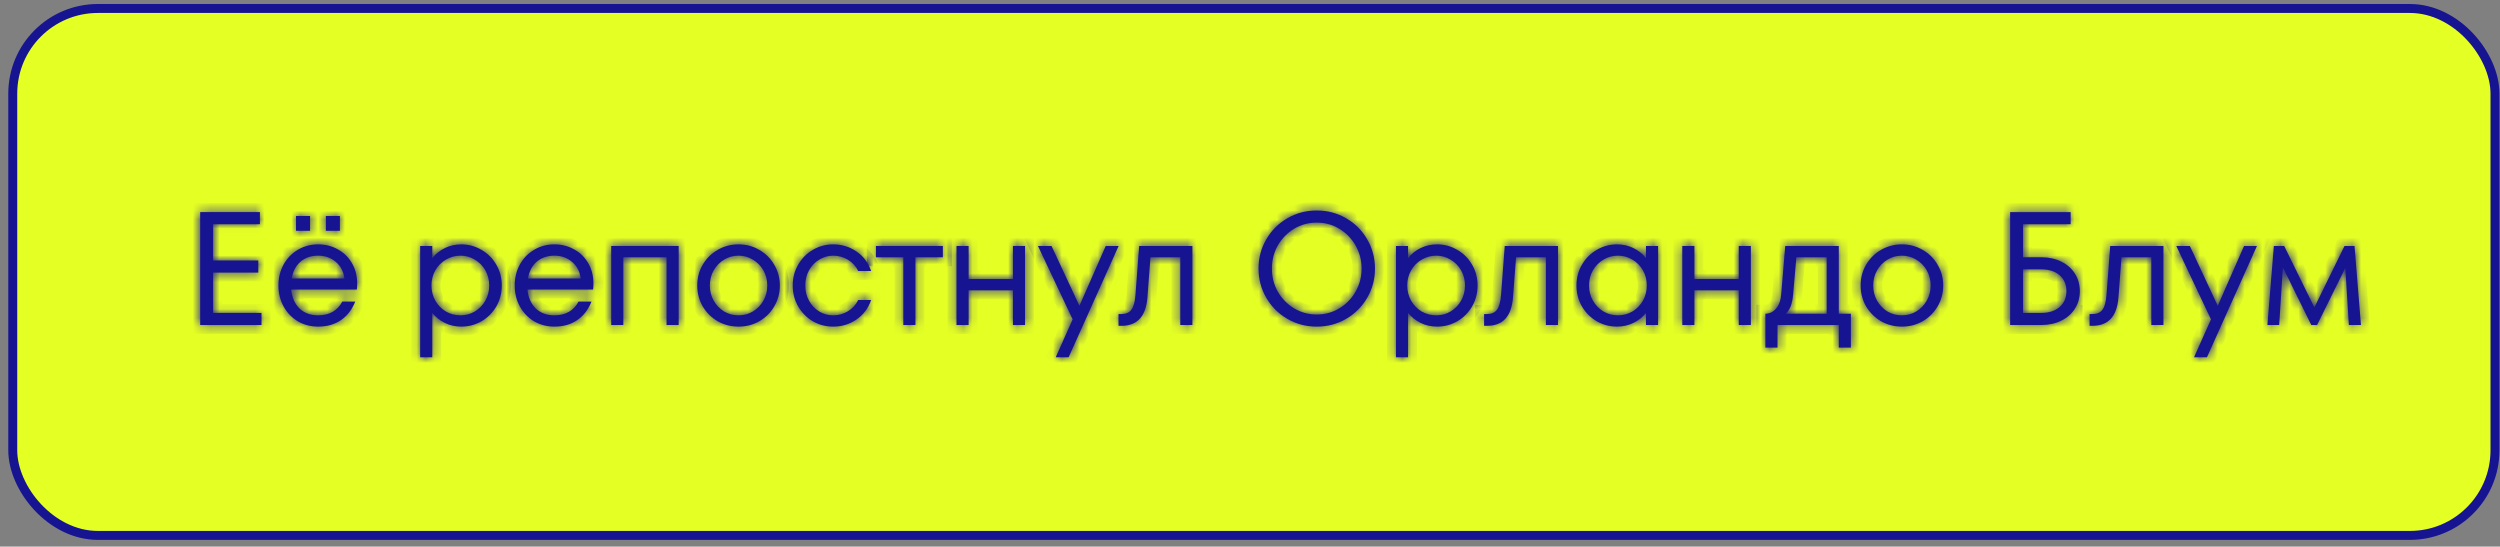 <?xml version="1.0" encoding="UTF-8"?> <svg xmlns="http://www.w3.org/2000/svg" width="279" height="61" viewBox="0 0 279 61" fill="none"><rect x="0" y="0" width="279" height="61" fill="#808080" stroke="none"/> <rect x="1.424" y="0.946" width="277.016" height="58.806" rx="9.5" fill="#E4FF24" stroke="#161491"></rect> <mask id="path-2-inside-1_36_91" fill="white"> <path d="M23.783 30.421V34.921H29.183V36.271H22.343V23.671H29.003V25.021H23.783V29.071H28.823V30.421H23.783Z"></path> <path d="M35.502 27.271C36.306 27.271 37.038 27.457 37.698 27.829C38.37 28.189 38.898 28.705 39.282 29.377C39.666 30.037 39.858 30.793 39.858 31.645C39.858 31.933 39.846 32.155 39.822 32.311H32.496C32.58 33.187 32.886 33.889 33.414 34.417C33.954 34.933 34.65 35.191 35.502 35.191C36.75 35.191 37.65 34.681 38.202 33.661H39.642C39.282 34.561 38.748 35.251 38.04 35.731C37.332 36.211 36.486 36.451 35.502 36.451C34.674 36.451 33.918 36.253 33.234 35.857C32.562 35.449 32.034 34.897 31.65 34.201C31.266 33.505 31.074 32.725 31.074 31.861C31.074 30.997 31.266 30.217 31.65 29.521C32.034 28.825 32.562 28.279 33.234 27.883C33.918 27.475 34.674 27.271 35.502 27.271ZM35.502 28.531C34.71 28.531 34.05 28.759 33.522 29.215C33.006 29.671 32.682 30.295 32.55 31.087H38.436C38.352 30.319 38.034 29.701 37.482 29.233C36.942 28.765 36.282 28.531 35.502 28.531ZM34.602 25.759H33.036V24.103H34.602V25.759ZM37.932 25.759H36.366V24.103H37.932V25.759Z"></path> <path d="M51.481 27.271C52.285 27.271 53.035 27.475 53.731 27.883C54.427 28.279 54.979 28.831 55.387 29.539C55.795 30.235 55.999 31.009 55.999 31.861C55.999 32.713 55.795 33.493 55.387 34.201C54.979 34.897 54.427 35.449 53.731 35.857C53.035 36.253 52.285 36.451 51.481 36.451C50.821 36.451 50.209 36.313 49.645 36.037C49.081 35.761 48.613 35.389 48.241 34.921V39.871H46.891V27.451H48.241V28.801C48.613 28.333 49.081 27.961 49.645 27.685C50.209 27.409 50.821 27.271 51.481 27.271ZM51.391 35.191C51.979 35.191 52.513 35.047 52.993 34.759C53.485 34.459 53.875 34.057 54.163 33.553C54.451 33.049 54.595 32.485 54.595 31.861C54.595 31.237 54.451 30.673 54.163 30.169C53.875 29.665 53.485 29.269 52.993 28.981C52.513 28.681 51.979 28.531 51.391 28.531C50.803 28.531 50.257 28.681 49.753 28.981C49.261 29.269 48.871 29.665 48.583 30.169C48.295 30.673 48.151 31.237 48.151 31.861C48.151 32.485 48.295 33.049 48.583 33.553C48.871 34.057 49.261 34.459 49.753 34.759C50.257 35.047 50.803 35.191 51.391 35.191Z"></path> <path d="M61.869 27.271C62.673 27.271 63.405 27.457 64.065 27.829C64.737 28.189 65.265 28.705 65.649 29.377C66.033 30.037 66.225 30.793 66.225 31.645C66.225 31.933 66.213 32.155 66.189 32.311H58.863C58.947 33.187 59.253 33.889 59.781 34.417C60.321 34.933 61.017 35.191 61.869 35.191C63.117 35.191 64.017 34.681 64.569 33.661H66.009C65.649 34.561 65.115 35.251 64.407 35.731C63.699 36.211 62.853 36.451 61.869 36.451C61.041 36.451 60.285 36.253 59.601 35.857C58.929 35.449 58.401 34.897 58.017 34.201C57.633 33.505 57.441 32.725 57.441 31.861C57.441 30.997 57.633 30.217 58.017 29.521C58.401 28.825 58.929 28.279 59.601 27.883C60.285 27.475 61.041 27.271 61.869 27.271ZM61.869 28.531C61.077 28.531 60.417 28.759 59.889 29.215C59.373 29.671 59.049 30.295 58.917 31.087H64.803C64.719 30.319 64.401 29.701 63.849 29.233C63.309 28.765 62.649 28.531 61.869 28.531Z"></path> <path d="M69.563 36.271H68.213V27.451H75.737V36.271H74.387V28.711H69.563V36.271Z"></path> <path d="M82.422 36.451C81.582 36.451 80.808 36.253 80.1 35.857C79.404 35.449 78.846 34.897 78.426 34.201C78.018 33.493 77.814 32.713 77.814 31.861C77.814 31.009 78.018 30.235 78.426 29.539C78.846 28.831 79.404 28.279 80.1 27.883C80.808 27.475 81.582 27.271 82.422 27.271C83.262 27.271 84.03 27.475 84.726 27.883C85.434 28.279 85.992 28.831 86.4 29.539C86.82 30.235 87.03 31.009 87.03 31.861C87.03 32.713 86.82 33.493 86.4 34.201C85.992 34.897 85.434 35.449 84.726 35.857C84.03 36.253 83.262 36.451 82.422 36.451ZM82.422 35.191C83.01 35.191 83.544 35.047 84.024 34.759C84.516 34.459 84.906 34.057 85.194 33.553C85.482 33.049 85.626 32.485 85.626 31.861C85.626 31.237 85.482 30.673 85.194 30.169C84.906 29.665 84.516 29.269 84.024 28.981C83.544 28.681 83.01 28.531 82.422 28.531C81.834 28.531 81.294 28.681 80.802 28.981C80.322 29.269 79.938 29.665 79.65 30.169C79.362 30.673 79.218 31.237 79.218 31.861C79.218 32.485 79.362 33.049 79.65 33.553C79.938 34.057 80.322 34.459 80.802 34.759C81.294 35.047 81.834 35.191 82.422 35.191Z"></path> <path d="M92.984 36.451C92.168 36.451 91.412 36.253 90.716 35.857C90.032 35.449 89.486 34.897 89.078 34.201C88.67 33.493 88.466 32.713 88.466 31.861C88.466 31.009 88.67 30.235 89.078 29.539C89.486 28.831 90.032 28.279 90.716 27.883C91.412 27.475 92.168 27.271 92.984 27.271C93.944 27.271 94.808 27.535 95.576 28.063C96.356 28.591 96.902 29.317 97.214 30.241H95.774C95.51 29.701 95.126 29.281 94.622 28.981C94.118 28.681 93.572 28.531 92.984 28.531C92.42 28.531 91.898 28.681 91.418 28.981C90.938 29.269 90.56 29.665 90.284 30.169C90.008 30.673 89.87 31.237 89.87 31.861C89.87 32.485 90.008 33.049 90.284 33.553C90.56 34.057 90.938 34.459 91.418 34.759C91.898 35.047 92.42 35.191 92.984 35.191C93.572 35.191 94.118 35.041 94.622 34.741C95.126 34.441 95.51 34.021 95.774 33.481H97.214C96.902 34.405 96.356 35.131 95.576 35.659C94.808 36.187 93.944 36.451 92.984 36.451Z"></path> <path d="M102.162 36.271H100.812V28.711H97.752V27.451H105.222V28.711H102.162V36.271Z"></path> <path d="M113.045 31.141V27.451H114.395V36.271H113.045V32.401H108.095V36.271H106.745V27.451H108.095V31.141H113.045Z"></path> <path d="M120.464 34.129L123.398 27.451H124.838L119.258 39.871H117.818L119.708 35.641L115.838 27.451H117.35L120.464 34.129Z"></path> <path d="M127.131 27.451H133.071V36.271H131.721V28.711H128.391L128.049 33.211C127.881 35.311 126.915 36.361 125.151 36.361H124.827V35.047H125.151C125.655 35.047 126.027 34.885 126.267 34.561C126.507 34.237 126.657 33.691 126.717 32.923L127.131 27.451Z"></path> <path d="M146.949 36.451C145.761 36.451 144.669 36.163 143.673 35.587C142.677 35.011 141.891 34.225 141.315 33.229C140.739 32.233 140.451 31.147 140.451 29.971C140.451 28.795 140.739 27.709 141.315 26.713C141.891 25.717 142.677 24.931 143.673 24.355C144.669 23.779 145.761 23.491 146.949 23.491C148.137 23.491 149.229 23.779 150.225 24.355C151.221 24.931 152.007 25.717 152.583 26.713C153.159 27.709 153.447 28.795 153.447 29.971C153.447 31.147 153.159 32.233 152.583 33.229C152.007 34.225 151.221 35.011 150.225 35.587C149.229 36.163 148.137 36.451 146.949 36.451ZM146.949 35.101C147.861 35.101 148.695 34.873 149.451 34.417C150.219 33.961 150.825 33.343 151.269 32.563C151.725 31.783 151.953 30.919 151.953 29.971C151.953 29.023 151.725 28.159 151.269 27.379C150.825 26.599 150.219 25.981 149.451 25.525C148.695 25.069 147.861 24.841 146.949 24.841C146.037 24.841 145.197 25.069 144.429 25.525C143.673 25.981 143.067 26.599 142.611 27.379C142.167 28.159 141.945 29.023 141.945 29.971C141.945 30.919 142.167 31.783 142.611 32.563C143.067 33.343 143.673 33.961 144.429 34.417C145.197 34.873 146.037 35.101 146.949 35.101Z"></path> <path d="M160.378 27.271C161.182 27.271 161.932 27.475 162.628 27.883C163.324 28.279 163.876 28.831 164.284 29.539C164.692 30.235 164.896 31.009 164.896 31.861C164.896 32.713 164.692 33.493 164.284 34.201C163.876 34.897 163.324 35.449 162.628 35.857C161.932 36.253 161.182 36.451 160.378 36.451C159.718 36.451 159.106 36.313 158.542 36.037C157.978 35.761 157.51 35.389 157.138 34.921V39.871H155.788V27.451H157.138V28.801C157.51 28.333 157.978 27.961 158.542 27.685C159.106 27.409 159.718 27.271 160.378 27.271ZM160.288 35.191C160.876 35.191 161.41 35.047 161.89 34.759C162.382 34.459 162.772 34.057 163.06 33.553C163.348 33.049 163.492 32.485 163.492 31.861C163.492 31.237 163.348 30.673 163.06 30.169C162.772 29.665 162.382 29.269 161.89 28.981C161.41 28.681 160.876 28.531 160.288 28.531C159.7 28.531 159.154 28.681 158.65 28.981C158.158 29.269 157.768 29.665 157.48 30.169C157.192 30.673 157.048 31.237 157.048 31.861C157.048 32.485 157.192 33.049 157.48 33.553C157.768 34.057 158.158 34.459 158.65 34.759C159.154 35.047 159.7 35.191 160.288 35.191Z"></path> <path d="M167.93 27.451H173.87V36.271H172.52V28.711H169.19L168.848 33.211C168.68 35.311 167.714 36.361 165.95 36.361H165.626V35.047H165.95C166.454 35.047 166.826 34.885 167.066 34.561C167.306 34.237 167.456 33.691 167.516 32.923L167.93 27.451Z"></path> <path d="M183.693 27.451H185.043V36.271H183.693V34.921C183.321 35.389 182.853 35.761 182.289 36.037C181.725 36.313 181.113 36.451 180.453 36.451C179.649 36.451 178.899 36.253 178.203 35.857C177.507 35.449 176.955 34.897 176.547 34.201C176.139 33.493 175.935 32.713 175.935 31.861C175.935 31.009 176.139 30.235 176.547 29.539C176.955 28.831 177.507 28.279 178.203 27.883C178.899 27.475 179.649 27.271 180.453 27.271C181.113 27.271 181.725 27.409 182.289 27.685C182.853 27.961 183.321 28.333 183.693 28.801V27.451ZM180.561 35.191C181.149 35.191 181.689 35.047 182.181 34.759C182.673 34.459 183.063 34.057 183.351 33.553C183.639 33.049 183.783 32.485 183.783 31.861C183.783 31.237 183.639 30.673 183.351 30.169C183.063 29.665 182.673 29.269 182.181 28.981C181.689 28.681 181.149 28.531 180.561 28.531C179.973 28.531 179.433 28.681 178.941 28.981C178.449 29.269 178.059 29.665 177.771 30.169C177.483 30.673 177.339 31.237 177.339 31.861C177.339 32.485 177.483 33.049 177.771 33.553C178.059 34.057 178.449 34.459 178.941 34.759C179.433 35.047 179.973 35.191 180.561 35.191Z"></path> <path d="M194.045 31.141V27.451H195.395V36.271H194.045V32.401H189.095V36.271H187.745V27.451H189.095V31.141H194.045Z"></path> <path d="M205.208 35.011H206.558V38.791H205.208V36.271H198.368V38.791H197.018V35.011C197.486 35.011 197.882 34.819 198.206 34.435C198.542 34.051 198.734 33.523 198.782 32.851L199.232 27.451H205.208V35.011ZM203.858 35.011V28.711H200.474L200.114 32.851C200.066 33.379 199.976 33.817 199.844 34.165C199.712 34.501 199.532 34.783 199.304 35.011H203.858Z"></path> <path d="M212.254 36.451C211.414 36.451 210.64 36.253 209.932 35.857C209.236 35.449 208.678 34.897 208.258 34.201C207.85 33.493 207.646 32.713 207.646 31.861C207.646 31.009 207.85 30.235 208.258 29.539C208.678 28.831 209.236 28.279 209.932 27.883C210.64 27.475 211.414 27.271 212.254 27.271C213.094 27.271 213.862 27.475 214.558 27.883C215.266 28.279 215.824 28.831 216.232 29.539C216.652 30.235 216.862 31.009 216.862 31.861C216.862 32.713 216.652 33.493 216.232 34.201C215.824 34.897 215.266 35.449 214.558 35.857C213.862 36.253 213.094 36.451 212.254 36.451ZM212.254 35.191C212.842 35.191 213.376 35.047 213.856 34.759C214.348 34.459 214.738 34.057 215.026 33.553C215.314 33.049 215.458 32.485 215.458 31.861C215.458 31.237 215.314 30.673 215.026 30.169C214.738 29.665 214.348 29.269 213.856 28.981C213.376 28.681 212.842 28.531 212.254 28.531C211.666 28.531 211.126 28.681 210.634 28.981C210.154 29.269 209.77 29.665 209.482 30.169C209.194 30.673 209.05 31.237 209.05 31.861C209.05 32.485 209.194 33.049 209.482 33.553C209.77 34.057 210.154 34.459 210.634 34.759C211.126 35.047 211.666 35.191 212.254 35.191Z"></path> <path d="M227.807 28.711C228.647 28.711 229.391 28.873 230.039 29.197C230.699 29.521 231.209 29.971 231.569 30.547C231.929 31.123 232.109 31.771 232.109 32.491C232.109 33.211 231.929 33.859 231.569 34.435C231.209 35.011 230.699 35.461 230.039 35.785C229.391 36.109 228.647 36.271 227.807 36.271H224.333V23.671H231.083V25.021H225.773V28.711H227.807ZM227.807 34.921C228.671 34.921 229.355 34.699 229.859 34.255C230.363 33.811 230.615 33.223 230.615 32.491C230.615 31.759 230.363 31.171 229.859 30.727C229.355 30.283 228.671 30.061 227.807 30.061H225.773V34.921H227.807Z"></path> <path d="M235.5 27.451H241.44V36.271H240.09V28.711H236.76L236.418 33.211C236.25 35.311 235.284 36.361 233.52 36.361H233.196V35.047H233.52C234.024 35.047 234.396 34.885 234.636 34.561C234.876 34.237 235.026 33.691 235.086 32.923L235.5 27.451Z"></path> <path d="M247.501 34.129L250.435 27.451H251.875L246.295 39.871H244.855L246.745 35.641L242.875 27.451H244.387L247.501 34.129Z"></path> <path d="M262.763 27.451L263.483 36.271H262.133L261.737 29.899L258.587 36.271H257.939L254.771 29.845L254.357 36.271H253.043L253.763 27.451H254.915L258.281 34.309L261.647 27.451H262.763Z"></path> </mask> <path d="M23.783 30.421V34.921H29.183V36.271H22.343V23.671H29.003V25.021H23.783V29.071H28.823V30.421H23.783Z" fill="#161491"></path> <path d="M35.502 27.271C36.306 27.271 37.038 27.457 37.698 27.829C38.37 28.189 38.898 28.705 39.282 29.377C39.666 30.037 39.858 30.793 39.858 31.645C39.858 31.933 39.846 32.155 39.822 32.311H32.496C32.58 33.187 32.886 33.889 33.414 34.417C33.954 34.933 34.65 35.191 35.502 35.191C36.75 35.191 37.65 34.681 38.202 33.661H39.642C39.282 34.561 38.748 35.251 38.04 35.731C37.332 36.211 36.486 36.451 35.502 36.451C34.674 36.451 33.918 36.253 33.234 35.857C32.562 35.449 32.034 34.897 31.65 34.201C31.266 33.505 31.074 32.725 31.074 31.861C31.074 30.997 31.266 30.217 31.65 29.521C32.034 28.825 32.562 28.279 33.234 27.883C33.918 27.475 34.674 27.271 35.502 27.271ZM35.502 28.531C34.71 28.531 34.05 28.759 33.522 29.215C33.006 29.671 32.682 30.295 32.55 31.087H38.436C38.352 30.319 38.034 29.701 37.482 29.233C36.942 28.765 36.282 28.531 35.502 28.531ZM34.602 25.759H33.036V24.103H34.602V25.759ZM37.932 25.759H36.366V24.103H37.932V25.759Z" fill="#161491"></path> <path d="M51.481 27.271C52.285 27.271 53.035 27.475 53.731 27.883C54.427 28.279 54.979 28.831 55.387 29.539C55.795 30.235 55.999 31.009 55.999 31.861C55.999 32.713 55.795 33.493 55.387 34.201C54.979 34.897 54.427 35.449 53.731 35.857C53.035 36.253 52.285 36.451 51.481 36.451C50.821 36.451 50.209 36.313 49.645 36.037C49.081 35.761 48.613 35.389 48.241 34.921V39.871H46.891V27.451H48.241V28.801C48.613 28.333 49.081 27.961 49.645 27.685C50.209 27.409 50.821 27.271 51.481 27.271ZM51.391 35.191C51.979 35.191 52.513 35.047 52.993 34.759C53.485 34.459 53.875 34.057 54.163 33.553C54.451 33.049 54.595 32.485 54.595 31.861C54.595 31.237 54.451 30.673 54.163 30.169C53.875 29.665 53.485 29.269 52.993 28.981C52.513 28.681 51.979 28.531 51.391 28.531C50.803 28.531 50.257 28.681 49.753 28.981C49.261 29.269 48.871 29.665 48.583 30.169C48.295 30.673 48.151 31.237 48.151 31.861C48.151 32.485 48.295 33.049 48.583 33.553C48.871 34.057 49.261 34.459 49.753 34.759C50.257 35.047 50.803 35.191 51.391 35.191Z" fill="#161491"></path> <path d="M61.869 27.271C62.673 27.271 63.405 27.457 64.065 27.829C64.737 28.189 65.265 28.705 65.649 29.377C66.033 30.037 66.225 30.793 66.225 31.645C66.225 31.933 66.213 32.155 66.189 32.311H58.863C58.947 33.187 59.253 33.889 59.781 34.417C60.321 34.933 61.017 35.191 61.869 35.191C63.117 35.191 64.017 34.681 64.569 33.661H66.009C65.649 34.561 65.115 35.251 64.407 35.731C63.699 36.211 62.853 36.451 61.869 36.451C61.041 36.451 60.285 36.253 59.601 35.857C58.929 35.449 58.401 34.897 58.017 34.201C57.633 33.505 57.441 32.725 57.441 31.861C57.441 30.997 57.633 30.217 58.017 29.521C58.401 28.825 58.929 28.279 59.601 27.883C60.285 27.475 61.041 27.271 61.869 27.271ZM61.869 28.531C61.077 28.531 60.417 28.759 59.889 29.215C59.373 29.671 59.049 30.295 58.917 31.087H64.803C64.719 30.319 64.401 29.701 63.849 29.233C63.309 28.765 62.649 28.531 61.869 28.531Z" fill="#161491"></path> <path d="M69.563 36.271H68.213V27.451H75.737V36.271H74.387V28.711H69.563V36.271Z" fill="#161491"></path> <path d="M82.422 36.451C81.582 36.451 80.808 36.253 80.1 35.857C79.404 35.449 78.846 34.897 78.426 34.201C78.018 33.493 77.814 32.713 77.814 31.861C77.814 31.009 78.018 30.235 78.426 29.539C78.846 28.831 79.404 28.279 80.1 27.883C80.808 27.475 81.582 27.271 82.422 27.271C83.262 27.271 84.03 27.475 84.726 27.883C85.434 28.279 85.992 28.831 86.4 29.539C86.82 30.235 87.03 31.009 87.03 31.861C87.03 32.713 86.82 33.493 86.4 34.201C85.992 34.897 85.434 35.449 84.726 35.857C84.03 36.253 83.262 36.451 82.422 36.451ZM82.422 35.191C83.01 35.191 83.544 35.047 84.024 34.759C84.516 34.459 84.906 34.057 85.194 33.553C85.482 33.049 85.626 32.485 85.626 31.861C85.626 31.237 85.482 30.673 85.194 30.169C84.906 29.665 84.516 29.269 84.024 28.981C83.544 28.681 83.01 28.531 82.422 28.531C81.834 28.531 81.294 28.681 80.802 28.981C80.322 29.269 79.938 29.665 79.65 30.169C79.362 30.673 79.218 31.237 79.218 31.861C79.218 32.485 79.362 33.049 79.65 33.553C79.938 34.057 80.322 34.459 80.802 34.759C81.294 35.047 81.834 35.191 82.422 35.191Z" fill="#161491"></path> <path d="M92.984 36.451C92.168 36.451 91.412 36.253 90.716 35.857C90.032 35.449 89.486 34.897 89.078 34.201C88.67 33.493 88.466 32.713 88.466 31.861C88.466 31.009 88.67 30.235 89.078 29.539C89.486 28.831 90.032 28.279 90.716 27.883C91.412 27.475 92.168 27.271 92.984 27.271C93.944 27.271 94.808 27.535 95.576 28.063C96.356 28.591 96.902 29.317 97.214 30.241H95.774C95.51 29.701 95.126 29.281 94.622 28.981C94.118 28.681 93.572 28.531 92.984 28.531C92.42 28.531 91.898 28.681 91.418 28.981C90.938 29.269 90.56 29.665 90.284 30.169C90.008 30.673 89.87 31.237 89.87 31.861C89.87 32.485 90.008 33.049 90.284 33.553C90.56 34.057 90.938 34.459 91.418 34.759C91.898 35.047 92.42 35.191 92.984 35.191C93.572 35.191 94.118 35.041 94.622 34.741C95.126 34.441 95.51 34.021 95.774 33.481H97.214C96.902 34.405 96.356 35.131 95.576 35.659C94.808 36.187 93.944 36.451 92.984 36.451Z" fill="#161491"></path> <path d="M102.162 36.271H100.812V28.711H97.752V27.451H105.222V28.711H102.162V36.271Z" fill="#161491"></path> <path d="M113.045 31.141V27.451H114.395V36.271H113.045V32.401H108.095V36.271H106.745V27.451H108.095V31.141H113.045Z" fill="#161491"></path> <path d="M120.464 34.129L123.398 27.451H124.838L119.258 39.871H117.818L119.708 35.641L115.838 27.451H117.35L120.464 34.129Z" fill="#161491"></path> <path d="M127.131 27.451H133.071V36.271H131.721V28.711H128.391L128.049 33.211C127.881 35.311 126.915 36.361 125.151 36.361H124.827V35.047H125.151C125.655 35.047 126.027 34.885 126.267 34.561C126.507 34.237 126.657 33.691 126.717 32.923L127.131 27.451Z" fill="#161491"></path> <path d="M146.949 36.451C145.761 36.451 144.669 36.163 143.673 35.587C142.677 35.011 141.891 34.225 141.315 33.229C140.739 32.233 140.451 31.147 140.451 29.971C140.451 28.795 140.739 27.709 141.315 26.713C141.891 25.717 142.677 24.931 143.673 24.355C144.669 23.779 145.761 23.491 146.949 23.491C148.137 23.491 149.229 23.779 150.225 24.355C151.221 24.931 152.007 25.717 152.583 26.713C153.159 27.709 153.447 28.795 153.447 29.971C153.447 31.147 153.159 32.233 152.583 33.229C152.007 34.225 151.221 35.011 150.225 35.587C149.229 36.163 148.137 36.451 146.949 36.451ZM146.949 35.101C147.861 35.101 148.695 34.873 149.451 34.417C150.219 33.961 150.825 33.343 151.269 32.563C151.725 31.783 151.953 30.919 151.953 29.971C151.953 29.023 151.725 28.159 151.269 27.379C150.825 26.599 150.219 25.981 149.451 25.525C148.695 25.069 147.861 24.841 146.949 24.841C146.037 24.841 145.197 25.069 144.429 25.525C143.673 25.981 143.067 26.599 142.611 27.379C142.167 28.159 141.945 29.023 141.945 29.971C141.945 30.919 142.167 31.783 142.611 32.563C143.067 33.343 143.673 33.961 144.429 34.417C145.197 34.873 146.037 35.101 146.949 35.101Z" fill="#161491"></path> <path d="M160.378 27.271C161.182 27.271 161.932 27.475 162.628 27.883C163.324 28.279 163.876 28.831 164.284 29.539C164.692 30.235 164.896 31.009 164.896 31.861C164.896 32.713 164.692 33.493 164.284 34.201C163.876 34.897 163.324 35.449 162.628 35.857C161.932 36.253 161.182 36.451 160.378 36.451C159.718 36.451 159.106 36.313 158.542 36.037C157.978 35.761 157.51 35.389 157.138 34.921V39.871H155.788V27.451H157.138V28.801C157.51 28.333 157.978 27.961 158.542 27.685C159.106 27.409 159.718 27.271 160.378 27.271ZM160.288 35.191C160.876 35.191 161.41 35.047 161.89 34.759C162.382 34.459 162.772 34.057 163.06 33.553C163.348 33.049 163.492 32.485 163.492 31.861C163.492 31.237 163.348 30.673 163.06 30.169C162.772 29.665 162.382 29.269 161.89 28.981C161.41 28.681 160.876 28.531 160.288 28.531C159.7 28.531 159.154 28.681 158.65 28.981C158.158 29.269 157.768 29.665 157.48 30.169C157.192 30.673 157.048 31.237 157.048 31.861C157.048 32.485 157.192 33.049 157.48 33.553C157.768 34.057 158.158 34.459 158.65 34.759C159.154 35.047 159.7 35.191 160.288 35.191Z" fill="#161491"></path> <path d="M167.93 27.451H173.87V36.271H172.52V28.711H169.19L168.848 33.211C168.68 35.311 167.714 36.361 165.95 36.361H165.626V35.047H165.95C166.454 35.047 166.826 34.885 167.066 34.561C167.306 34.237 167.456 33.691 167.516 32.923L167.93 27.451Z" fill="#161491"></path> <path d="M183.693 27.451H185.043V36.271H183.693V34.921C183.321 35.389 182.853 35.761 182.289 36.037C181.725 36.313 181.113 36.451 180.453 36.451C179.649 36.451 178.899 36.253 178.203 35.857C177.507 35.449 176.955 34.897 176.547 34.201C176.139 33.493 175.935 32.713 175.935 31.861C175.935 31.009 176.139 30.235 176.547 29.539C176.955 28.831 177.507 28.279 178.203 27.883C178.899 27.475 179.649 27.271 180.453 27.271C181.113 27.271 181.725 27.409 182.289 27.685C182.853 27.961 183.321 28.333 183.693 28.801V27.451ZM180.561 35.191C181.149 35.191 181.689 35.047 182.181 34.759C182.673 34.459 183.063 34.057 183.351 33.553C183.639 33.049 183.783 32.485 183.783 31.861C183.783 31.237 183.639 30.673 183.351 30.169C183.063 29.665 182.673 29.269 182.181 28.981C181.689 28.681 181.149 28.531 180.561 28.531C179.973 28.531 179.433 28.681 178.941 28.981C178.449 29.269 178.059 29.665 177.771 30.169C177.483 30.673 177.339 31.237 177.339 31.861C177.339 32.485 177.483 33.049 177.771 33.553C178.059 34.057 178.449 34.459 178.941 34.759C179.433 35.047 179.973 35.191 180.561 35.191Z" fill="#161491"></path> <path d="M194.045 31.141V27.451H195.395V36.271H194.045V32.401H189.095V36.271H187.745V27.451H189.095V31.141H194.045Z" fill="#161491"></path> <path d="M205.208 35.011H206.558V38.791H205.208V36.271H198.368V38.791H197.018V35.011C197.486 35.011 197.882 34.819 198.206 34.435C198.542 34.051 198.734 33.523 198.782 32.851L199.232 27.451H205.208V35.011ZM203.858 35.011V28.711H200.474L200.114 32.851C200.066 33.379 199.976 33.817 199.844 34.165C199.712 34.501 199.532 34.783 199.304 35.011H203.858Z" fill="#161491"></path> <path d="M212.254 36.451C211.414 36.451 210.64 36.253 209.932 35.857C209.236 35.449 208.678 34.897 208.258 34.201C207.85 33.493 207.646 32.713 207.646 31.861C207.646 31.009 207.85 30.235 208.258 29.539C208.678 28.831 209.236 28.279 209.932 27.883C210.64 27.475 211.414 27.271 212.254 27.271C213.094 27.271 213.862 27.475 214.558 27.883C215.266 28.279 215.824 28.831 216.232 29.539C216.652 30.235 216.862 31.009 216.862 31.861C216.862 32.713 216.652 33.493 216.232 34.201C215.824 34.897 215.266 35.449 214.558 35.857C213.862 36.253 213.094 36.451 212.254 36.451ZM212.254 35.191C212.842 35.191 213.376 35.047 213.856 34.759C214.348 34.459 214.738 34.057 215.026 33.553C215.314 33.049 215.458 32.485 215.458 31.861C215.458 31.237 215.314 30.673 215.026 30.169C214.738 29.665 214.348 29.269 213.856 28.981C213.376 28.681 212.842 28.531 212.254 28.531C211.666 28.531 211.126 28.681 210.634 28.981C210.154 29.269 209.77 29.665 209.482 30.169C209.194 30.673 209.05 31.237 209.05 31.861C209.05 32.485 209.194 33.049 209.482 33.553C209.77 34.057 210.154 34.459 210.634 34.759C211.126 35.047 211.666 35.191 212.254 35.191Z" fill="#161491"></path> <path d="M227.807 28.711C228.647 28.711 229.391 28.873 230.039 29.197C230.699 29.521 231.209 29.971 231.569 30.547C231.929 31.123 232.109 31.771 232.109 32.491C232.109 33.211 231.929 33.859 231.569 34.435C231.209 35.011 230.699 35.461 230.039 35.785C229.391 36.109 228.647 36.271 227.807 36.271H224.333V23.671H231.083V25.021H225.773V28.711H227.807ZM227.807 34.921C228.671 34.921 229.355 34.699 229.859 34.255C230.363 33.811 230.615 33.223 230.615 32.491C230.615 31.759 230.363 31.171 229.859 30.727C229.355 30.283 228.671 30.061 227.807 30.061H225.773V34.921H227.807Z" fill="#161491"></path> <path d="M235.5 27.451H241.44V36.271H240.09V28.711H236.76L236.418 33.211C236.25 35.311 235.284 36.361 233.52 36.361H233.196V35.047H233.52C234.024 35.047 234.396 34.885 234.636 34.561C234.876 34.237 235.026 33.691 235.086 32.923L235.5 27.451Z" fill="#161491"></path> <path d="M247.501 34.129L250.435 27.451H251.875L246.295 39.871H244.855L246.745 35.641L242.875 27.451H244.387L247.501 34.129Z" fill="#161491"></path> <path d="M262.763 27.451L263.483 36.271H262.133L261.737 29.899L258.587 36.271H257.939L254.771 29.845L254.357 36.271H253.043L253.763 27.451H254.915L258.281 34.309L261.647 27.451H262.763Z" fill="#161491"></path> <path d="M23.783 30.421V34.921H29.183V36.271H22.343V23.671H29.003V25.021H23.783V29.071H28.823V30.421H23.783Z" stroke="#161491" stroke-width="2" mask="url(#path-2-inside-1_36_91)"></path> <path d="M35.502 27.271C36.306 27.271 37.038 27.457 37.698 27.829C38.37 28.189 38.898 28.705 39.282 29.377C39.666 30.037 39.858 30.793 39.858 31.645C39.858 31.933 39.846 32.155 39.822 32.311H32.496C32.58 33.187 32.886 33.889 33.414 34.417C33.954 34.933 34.65 35.191 35.502 35.191C36.75 35.191 37.65 34.681 38.202 33.661H39.642C39.282 34.561 38.748 35.251 38.04 35.731C37.332 36.211 36.486 36.451 35.502 36.451C34.674 36.451 33.918 36.253 33.234 35.857C32.562 35.449 32.034 34.897 31.65 34.201C31.266 33.505 31.074 32.725 31.074 31.861C31.074 30.997 31.266 30.217 31.65 29.521C32.034 28.825 32.562 28.279 33.234 27.883C33.918 27.475 34.674 27.271 35.502 27.271ZM35.502 28.531C34.71 28.531 34.05 28.759 33.522 29.215C33.006 29.671 32.682 30.295 32.55 31.087H38.436C38.352 30.319 38.034 29.701 37.482 29.233C36.942 28.765 36.282 28.531 35.502 28.531ZM34.602 25.759H33.036V24.103H34.602V25.759ZM37.932 25.759H36.366V24.103H37.932V25.759Z" stroke="#161491" stroke-width="2" mask="url(#path-2-inside-1_36_91)"></path> <path d="M51.481 27.271C52.285 27.271 53.035 27.475 53.731 27.883C54.427 28.279 54.979 28.831 55.387 29.539C55.795 30.235 55.999 31.009 55.999 31.861C55.999 32.713 55.795 33.493 55.387 34.201C54.979 34.897 54.427 35.449 53.731 35.857C53.035 36.253 52.285 36.451 51.481 36.451C50.821 36.451 50.209 36.313 49.645 36.037C49.081 35.761 48.613 35.389 48.241 34.921V39.871H46.891V27.451H48.241V28.801C48.613 28.333 49.081 27.961 49.645 27.685C50.209 27.409 50.821 27.271 51.481 27.271ZM51.391 35.191C51.979 35.191 52.513 35.047 52.993 34.759C53.485 34.459 53.875 34.057 54.163 33.553C54.451 33.049 54.595 32.485 54.595 31.861C54.595 31.237 54.451 30.673 54.163 30.169C53.875 29.665 53.485 29.269 52.993 28.981C52.513 28.681 51.979 28.531 51.391 28.531C50.803 28.531 50.257 28.681 49.753 28.981C49.261 29.269 48.871 29.665 48.583 30.169C48.295 30.673 48.151 31.237 48.151 31.861C48.151 32.485 48.295 33.049 48.583 33.553C48.871 34.057 49.261 34.459 49.753 34.759C50.257 35.047 50.803 35.191 51.391 35.191Z" stroke="#161491" stroke-width="2" mask="url(#path-2-inside-1_36_91)"></path> <path d="M61.869 27.271C62.673 27.271 63.405 27.457 64.065 27.829C64.737 28.189 65.265 28.705 65.649 29.377C66.033 30.037 66.225 30.793 66.225 31.645C66.225 31.933 66.213 32.155 66.189 32.311H58.863C58.947 33.187 59.253 33.889 59.781 34.417C60.321 34.933 61.017 35.191 61.869 35.191C63.117 35.191 64.017 34.681 64.569 33.661H66.009C65.649 34.561 65.115 35.251 64.407 35.731C63.699 36.211 62.853 36.451 61.869 36.451C61.041 36.451 60.285 36.253 59.601 35.857C58.929 35.449 58.401 34.897 58.017 34.201C57.633 33.505 57.441 32.725 57.441 31.861C57.441 30.997 57.633 30.217 58.017 29.521C58.401 28.825 58.929 28.279 59.601 27.883C60.285 27.475 61.041 27.271 61.869 27.271ZM61.869 28.531C61.077 28.531 60.417 28.759 59.889 29.215C59.373 29.671 59.049 30.295 58.917 31.087H64.803C64.719 30.319 64.401 29.701 63.849 29.233C63.309 28.765 62.649 28.531 61.869 28.531Z" stroke="#161491" stroke-width="2" mask="url(#path-2-inside-1_36_91)"></path> <path d="M69.563 36.271H68.213V27.451H75.737V36.271H74.387V28.711H69.563V36.271Z" stroke="#161491" stroke-width="2" mask="url(#path-2-inside-1_36_91)"></path> <path d="M82.422 36.451C81.582 36.451 80.808 36.253 80.1 35.857C79.404 35.449 78.846 34.897 78.426 34.201C78.018 33.493 77.814 32.713 77.814 31.861C77.814 31.009 78.018 30.235 78.426 29.539C78.846 28.831 79.404 28.279 80.1 27.883C80.808 27.475 81.582 27.271 82.422 27.271C83.262 27.271 84.03 27.475 84.726 27.883C85.434 28.279 85.992 28.831 86.4 29.539C86.82 30.235 87.03 31.009 87.03 31.861C87.03 32.713 86.82 33.493 86.4 34.201C85.992 34.897 85.434 35.449 84.726 35.857C84.03 36.253 83.262 36.451 82.422 36.451ZM82.422 35.191C83.01 35.191 83.544 35.047 84.024 34.759C84.516 34.459 84.906 34.057 85.194 33.553C85.482 33.049 85.626 32.485 85.626 31.861C85.626 31.237 85.482 30.673 85.194 30.169C84.906 29.665 84.516 29.269 84.024 28.981C83.544 28.681 83.01 28.531 82.422 28.531C81.834 28.531 81.294 28.681 80.802 28.981C80.322 29.269 79.938 29.665 79.65 30.169C79.362 30.673 79.218 31.237 79.218 31.861C79.218 32.485 79.362 33.049 79.65 33.553C79.938 34.057 80.322 34.459 80.802 34.759C81.294 35.047 81.834 35.191 82.422 35.191Z" stroke="#161491" stroke-width="2" mask="url(#path-2-inside-1_36_91)"></path> <path d="M92.984 36.451C92.168 36.451 91.412 36.253 90.716 35.857C90.032 35.449 89.486 34.897 89.078 34.201C88.67 33.493 88.466 32.713 88.466 31.861C88.466 31.009 88.67 30.235 89.078 29.539C89.486 28.831 90.032 28.279 90.716 27.883C91.412 27.475 92.168 27.271 92.984 27.271C93.944 27.271 94.808 27.535 95.576 28.063C96.356 28.591 96.902 29.317 97.214 30.241H95.774C95.51 29.701 95.126 29.281 94.622 28.981C94.118 28.681 93.572 28.531 92.984 28.531C92.42 28.531 91.898 28.681 91.418 28.981C90.938 29.269 90.56 29.665 90.284 30.169C90.008 30.673 89.87 31.237 89.87 31.861C89.87 32.485 90.008 33.049 90.284 33.553C90.56 34.057 90.938 34.459 91.418 34.759C91.898 35.047 92.42 35.191 92.984 35.191C93.572 35.191 94.118 35.041 94.622 34.741C95.126 34.441 95.51 34.021 95.774 33.481H97.214C96.902 34.405 96.356 35.131 95.576 35.659C94.808 36.187 93.944 36.451 92.984 36.451Z" stroke="#161491" stroke-width="2" mask="url(#path-2-inside-1_36_91)"></path> <path d="M102.162 36.271H100.812V28.711H97.752V27.451H105.222V28.711H102.162V36.271Z" stroke="#161491" stroke-width="2" mask="url(#path-2-inside-1_36_91)"></path> <path d="M113.045 31.141V27.451H114.395V36.271H113.045V32.401H108.095V36.271H106.745V27.451H108.095V31.141H113.045Z" stroke="#161491" stroke-width="2" mask="url(#path-2-inside-1_36_91)"></path> <path d="M120.464 34.129L123.398 27.451H124.838L119.258 39.871H117.818L119.708 35.641L115.838 27.451H117.35L120.464 34.129Z" stroke="#161491" stroke-width="2" mask="url(#path-2-inside-1_36_91)"></path> <path d="M127.131 27.451H133.071V36.271H131.721V28.711H128.391L128.049 33.211C127.881 35.311 126.915 36.361 125.151 36.361H124.827V35.047H125.151C125.655 35.047 126.027 34.885 126.267 34.561C126.507 34.237 126.657 33.691 126.717 32.923L127.131 27.451Z" stroke="#161491" stroke-width="2" mask="url(#path-2-inside-1_36_91)"></path> <path d="M146.949 36.451C145.761 36.451 144.669 36.163 143.673 35.587C142.677 35.011 141.891 34.225 141.315 33.229C140.739 32.233 140.451 31.147 140.451 29.971C140.451 28.795 140.739 27.709 141.315 26.713C141.891 25.717 142.677 24.931 143.673 24.355C144.669 23.779 145.761 23.491 146.949 23.491C148.137 23.491 149.229 23.779 150.225 24.355C151.221 24.931 152.007 25.717 152.583 26.713C153.159 27.709 153.447 28.795 153.447 29.971C153.447 31.147 153.159 32.233 152.583 33.229C152.007 34.225 151.221 35.011 150.225 35.587C149.229 36.163 148.137 36.451 146.949 36.451ZM146.949 35.101C147.861 35.101 148.695 34.873 149.451 34.417C150.219 33.961 150.825 33.343 151.269 32.563C151.725 31.783 151.953 30.919 151.953 29.971C151.953 29.023 151.725 28.159 151.269 27.379C150.825 26.599 150.219 25.981 149.451 25.525C148.695 25.069 147.861 24.841 146.949 24.841C146.037 24.841 145.197 25.069 144.429 25.525C143.673 25.981 143.067 26.599 142.611 27.379C142.167 28.159 141.945 29.023 141.945 29.971C141.945 30.919 142.167 31.783 142.611 32.563C143.067 33.343 143.673 33.961 144.429 34.417C145.197 34.873 146.037 35.101 146.949 35.101Z" stroke="#161491" stroke-width="2" mask="url(#path-2-inside-1_36_91)"></path> <path d="M160.378 27.271C161.182 27.271 161.932 27.475 162.628 27.883C163.324 28.279 163.876 28.831 164.284 29.539C164.692 30.235 164.896 31.009 164.896 31.861C164.896 32.713 164.692 33.493 164.284 34.201C163.876 34.897 163.324 35.449 162.628 35.857C161.932 36.253 161.182 36.451 160.378 36.451C159.718 36.451 159.106 36.313 158.542 36.037C157.978 35.761 157.51 35.389 157.138 34.921V39.871H155.788V27.451H157.138V28.801C157.51 28.333 157.978 27.961 158.542 27.685C159.106 27.409 159.718 27.271 160.378 27.271ZM160.288 35.191C160.876 35.191 161.41 35.047 161.89 34.759C162.382 34.459 162.772 34.057 163.06 33.553C163.348 33.049 163.492 32.485 163.492 31.861C163.492 31.237 163.348 30.673 163.06 30.169C162.772 29.665 162.382 29.269 161.89 28.981C161.41 28.681 160.876 28.531 160.288 28.531C159.7 28.531 159.154 28.681 158.65 28.981C158.158 29.269 157.768 29.665 157.48 30.169C157.192 30.673 157.048 31.237 157.048 31.861C157.048 32.485 157.192 33.049 157.48 33.553C157.768 34.057 158.158 34.459 158.65 34.759C159.154 35.047 159.7 35.191 160.288 35.191Z" stroke="#161491" stroke-width="2" mask="url(#path-2-inside-1_36_91)"></path> <path d="M167.93 27.451H173.87V36.271H172.52V28.711H169.19L168.848 33.211C168.68 35.311 167.714 36.361 165.95 36.361H165.626V35.047H165.95C166.454 35.047 166.826 34.885 167.066 34.561C167.306 34.237 167.456 33.691 167.516 32.923L167.93 27.451Z" stroke="#161491" stroke-width="2" mask="url(#path-2-inside-1_36_91)"></path> <path d="M183.693 27.451H185.043V36.271H183.693V34.921C183.321 35.389 182.853 35.761 182.289 36.037C181.725 36.313 181.113 36.451 180.453 36.451C179.649 36.451 178.899 36.253 178.203 35.857C177.507 35.449 176.955 34.897 176.547 34.201C176.139 33.493 175.935 32.713 175.935 31.861C175.935 31.009 176.139 30.235 176.547 29.539C176.955 28.831 177.507 28.279 178.203 27.883C178.899 27.475 179.649 27.271 180.453 27.271C181.113 27.271 181.725 27.409 182.289 27.685C182.853 27.961 183.321 28.333 183.693 28.801V27.451ZM180.561 35.191C181.149 35.191 181.689 35.047 182.181 34.759C182.673 34.459 183.063 34.057 183.351 33.553C183.639 33.049 183.783 32.485 183.783 31.861C183.783 31.237 183.639 30.673 183.351 30.169C183.063 29.665 182.673 29.269 182.181 28.981C181.689 28.681 181.149 28.531 180.561 28.531C179.973 28.531 179.433 28.681 178.941 28.981C178.449 29.269 178.059 29.665 177.771 30.169C177.483 30.673 177.339 31.237 177.339 31.861C177.339 32.485 177.483 33.049 177.771 33.553C178.059 34.057 178.449 34.459 178.941 34.759C179.433 35.047 179.973 35.191 180.561 35.191Z" stroke="#161491" stroke-width="2" mask="url(#path-2-inside-1_36_91)"></path> <path d="M194.045 31.141V27.451H195.395V36.271H194.045V32.401H189.095V36.271H187.745V27.451H189.095V31.141H194.045Z" stroke="#161491" stroke-width="2" mask="url(#path-2-inside-1_36_91)"></path> <path d="M205.208 35.011H206.558V38.791H205.208V36.271H198.368V38.791H197.018V35.011C197.486 35.011 197.882 34.819 198.206 34.435C198.542 34.051 198.734 33.523 198.782 32.851L199.232 27.451H205.208V35.011ZM203.858 35.011V28.711H200.474L200.114 32.851C200.066 33.379 199.976 33.817 199.844 34.165C199.712 34.501 199.532 34.783 199.304 35.011H203.858Z" stroke="#161491" stroke-width="2" mask="url(#path-2-inside-1_36_91)"></path> <path d="M212.254 36.451C211.414 36.451 210.64 36.253 209.932 35.857C209.236 35.449 208.678 34.897 208.258 34.201C207.85 33.493 207.646 32.713 207.646 31.861C207.646 31.009 207.85 30.235 208.258 29.539C208.678 28.831 209.236 28.279 209.932 27.883C210.64 27.475 211.414 27.271 212.254 27.271C213.094 27.271 213.862 27.475 214.558 27.883C215.266 28.279 215.824 28.831 216.232 29.539C216.652 30.235 216.862 31.009 216.862 31.861C216.862 32.713 216.652 33.493 216.232 34.201C215.824 34.897 215.266 35.449 214.558 35.857C213.862 36.253 213.094 36.451 212.254 36.451ZM212.254 35.191C212.842 35.191 213.376 35.047 213.856 34.759C214.348 34.459 214.738 34.057 215.026 33.553C215.314 33.049 215.458 32.485 215.458 31.861C215.458 31.237 215.314 30.673 215.026 30.169C214.738 29.665 214.348 29.269 213.856 28.981C213.376 28.681 212.842 28.531 212.254 28.531C211.666 28.531 211.126 28.681 210.634 28.981C210.154 29.269 209.77 29.665 209.482 30.169C209.194 30.673 209.05 31.237 209.05 31.861C209.05 32.485 209.194 33.049 209.482 33.553C209.77 34.057 210.154 34.459 210.634 34.759C211.126 35.047 211.666 35.191 212.254 35.191Z" stroke="#161491" stroke-width="2" mask="url(#path-2-inside-1_36_91)"></path> <path d="M227.807 28.711C228.647 28.711 229.391 28.873 230.039 29.197C230.699 29.521 231.209 29.971 231.569 30.547C231.929 31.123 232.109 31.771 232.109 32.491C232.109 33.211 231.929 33.859 231.569 34.435C231.209 35.011 230.699 35.461 230.039 35.785C229.391 36.109 228.647 36.271 227.807 36.271H224.333V23.671H231.083V25.021H225.773V28.711H227.807ZM227.807 34.921C228.671 34.921 229.355 34.699 229.859 34.255C230.363 33.811 230.615 33.223 230.615 32.491C230.615 31.759 230.363 31.171 229.859 30.727C229.355 30.283 228.671 30.061 227.807 30.061H225.773V34.921H227.807Z" stroke="#161491" stroke-width="2" mask="url(#path-2-inside-1_36_91)"></path> <path d="M235.5 27.451H241.44V36.271H240.09V28.711H236.76L236.418 33.211C236.25 35.311 235.284 36.361 233.52 36.361H233.196V35.047H233.52C234.024 35.047 234.396 34.885 234.636 34.561C234.876 34.237 235.026 33.691 235.086 32.923L235.5 27.451Z" stroke="#161491" stroke-width="2" mask="url(#path-2-inside-1_36_91)"></path> <path d="M247.501 34.129L250.435 27.451H251.875L246.295 39.871H244.855L246.745 35.641L242.875 27.451H244.387L247.501 34.129Z" stroke="#161491" stroke-width="2" mask="url(#path-2-inside-1_36_91)"></path> <path d="M262.763 27.451L263.483 36.271H262.133L261.737 29.899L258.587 36.271H257.939L254.771 29.845L254.357 36.271H253.043L253.763 27.451H254.915L258.281 34.309L261.647 27.451H262.763Z" stroke="#161491" stroke-width="2" mask="url(#path-2-inside-1_36_91)"></path> </svg> 